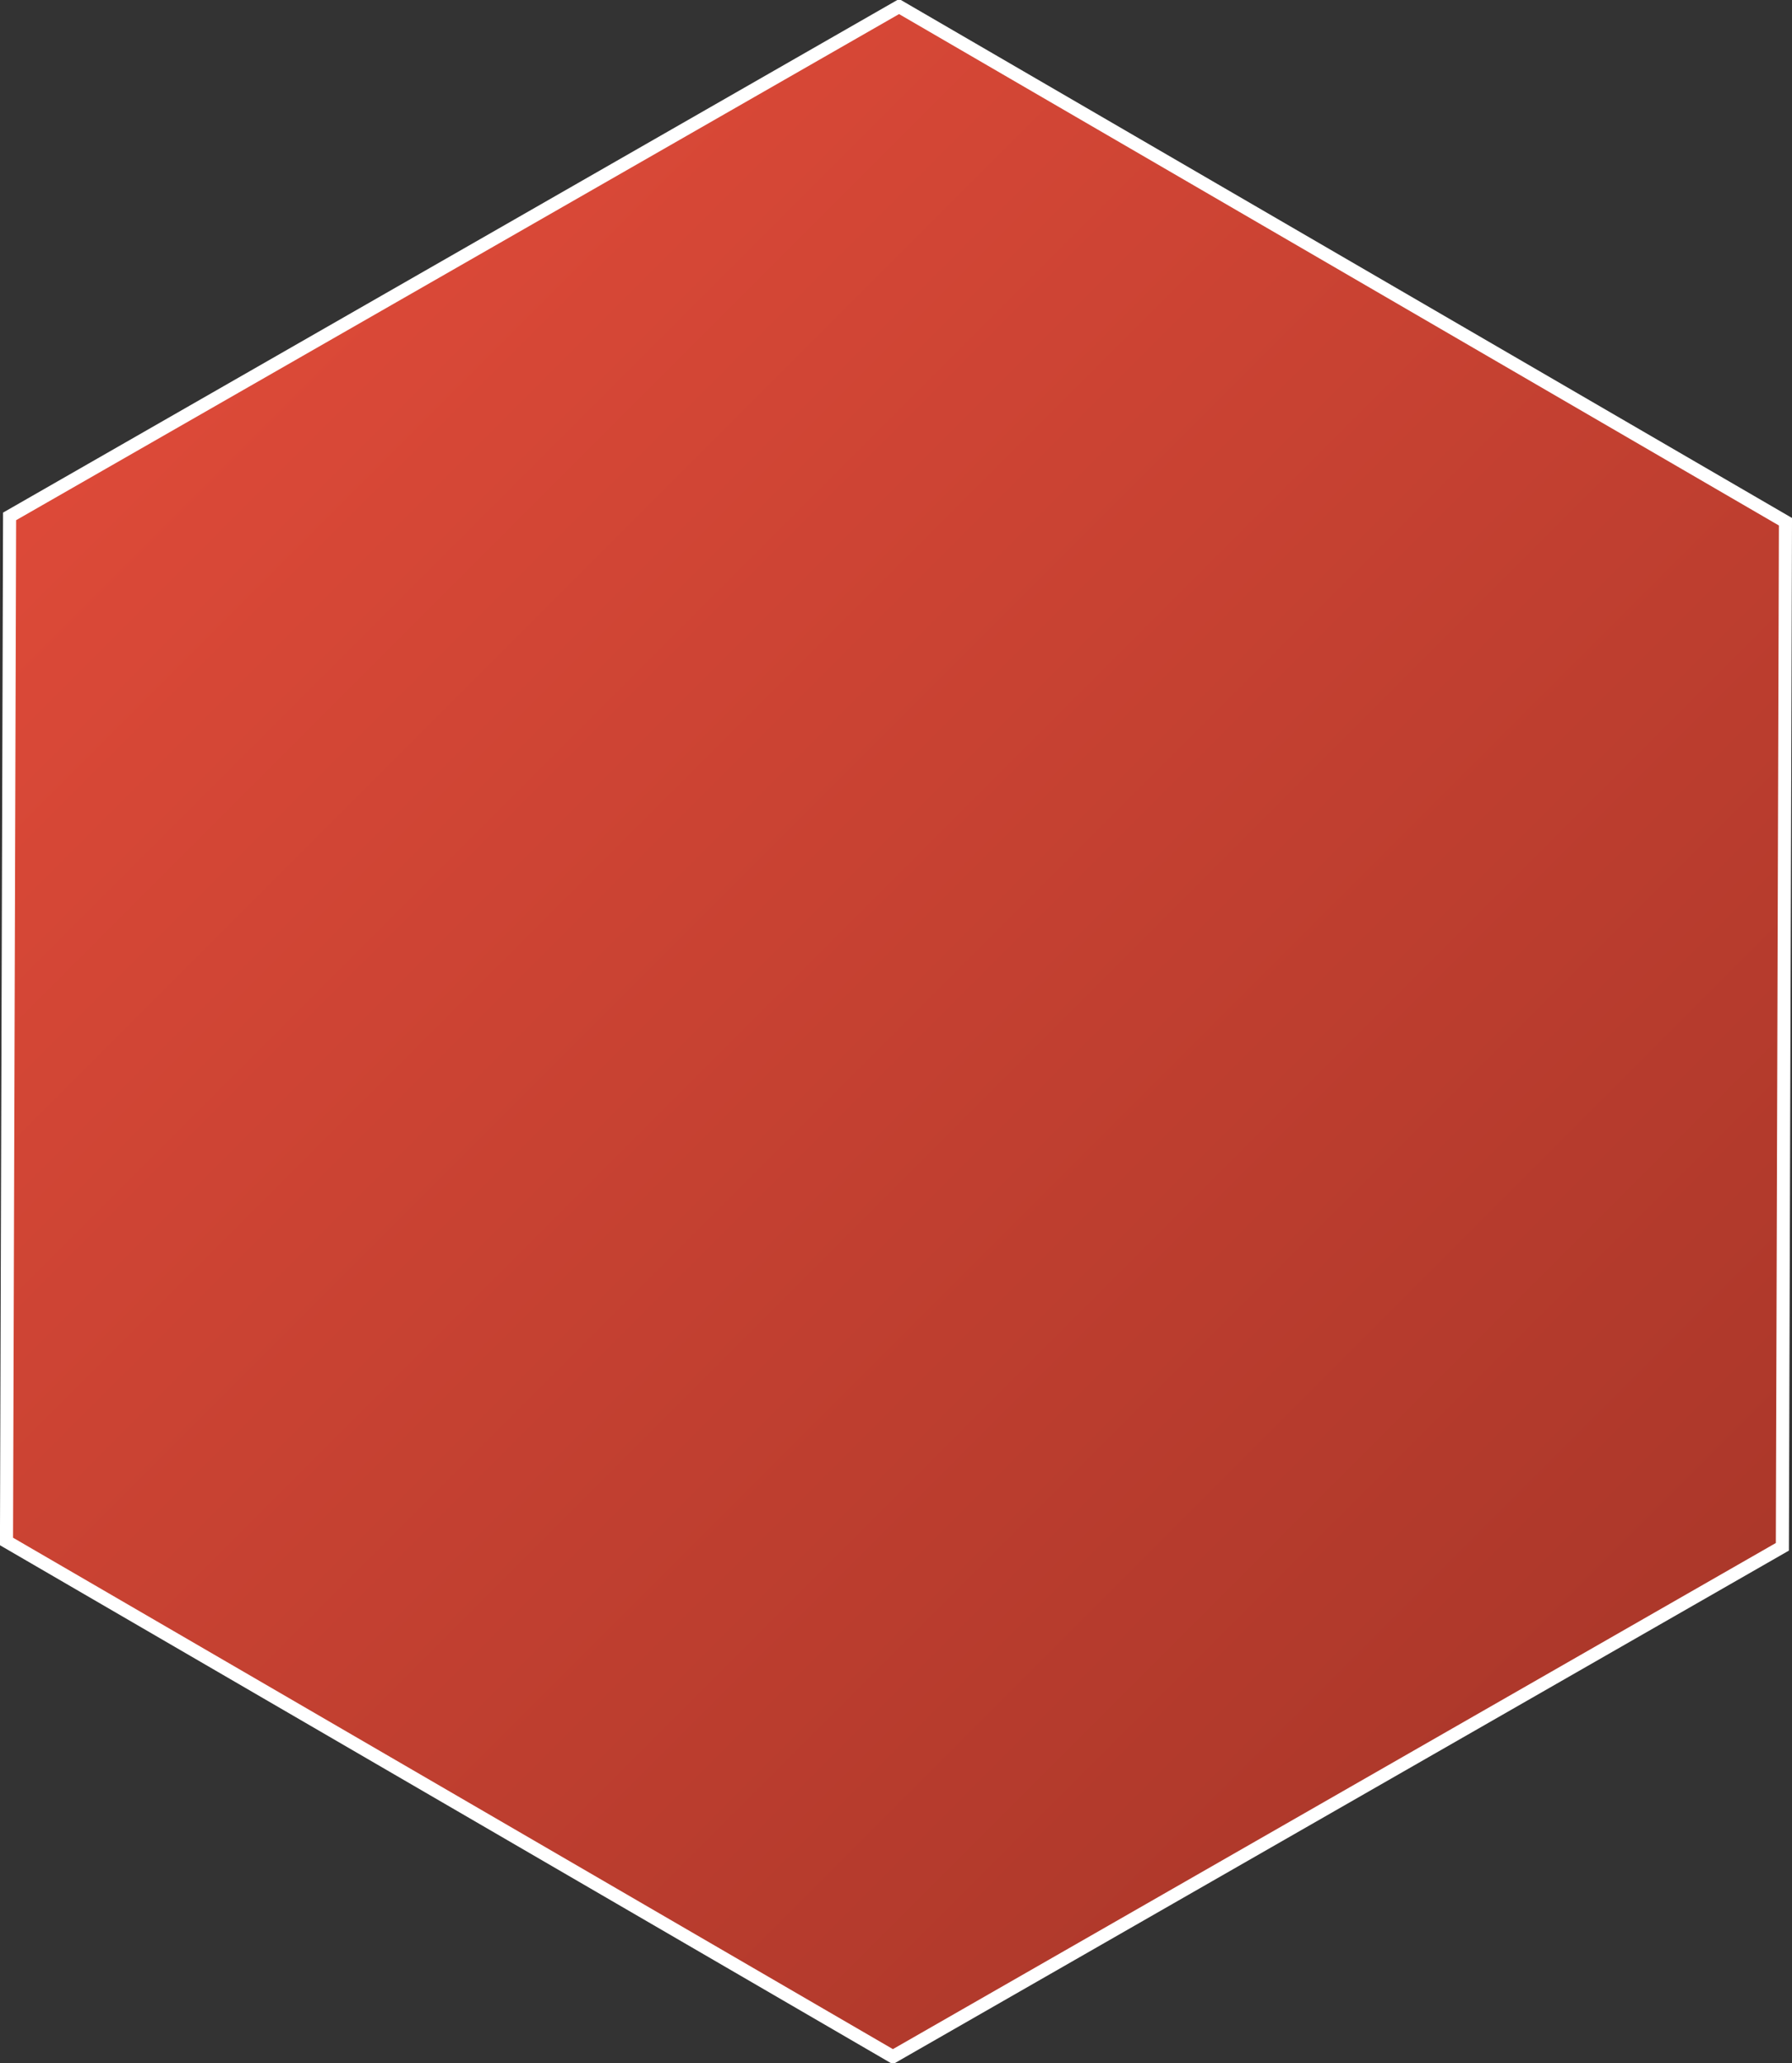 <svg xmlns="http://www.w3.org/2000/svg" xmlns:xlink="http://www.w3.org/1999/xlink" width="410.97" height="473" viewBox="0 0 410.97 473">
  <rect x="0" y="0" width="410.97" height="473" fill="#333333" stroke="none"/>
  <defs>
    <style>
      .cls-1 {
        stroke: #fff;
        stroke-width: 3px;
        fill-rule: evenodd;
        fill: url(#linear-gradient);
      }
    </style>
    <linearGradient id="linear-gradient" x1="2035.03" y1="455.046" x2="2443" y2="863.016" gradientUnits="userSpaceOnUse">
      <stop offset="0" stop-color="#e34c3a"/>
      <stop offset="1" stop-color="#a53528"/>
    </linearGradient>
  </defs>
  <path id="svg-hanicom-ec-border.svg" class="cls-1" d="M2239.72,424.027L2443,542.138l-0.71,235L2238.3,894.027,2035.02,775.915l0.71-235Z" transform="translate(-2033.53 -422.531)"/>
</svg>
